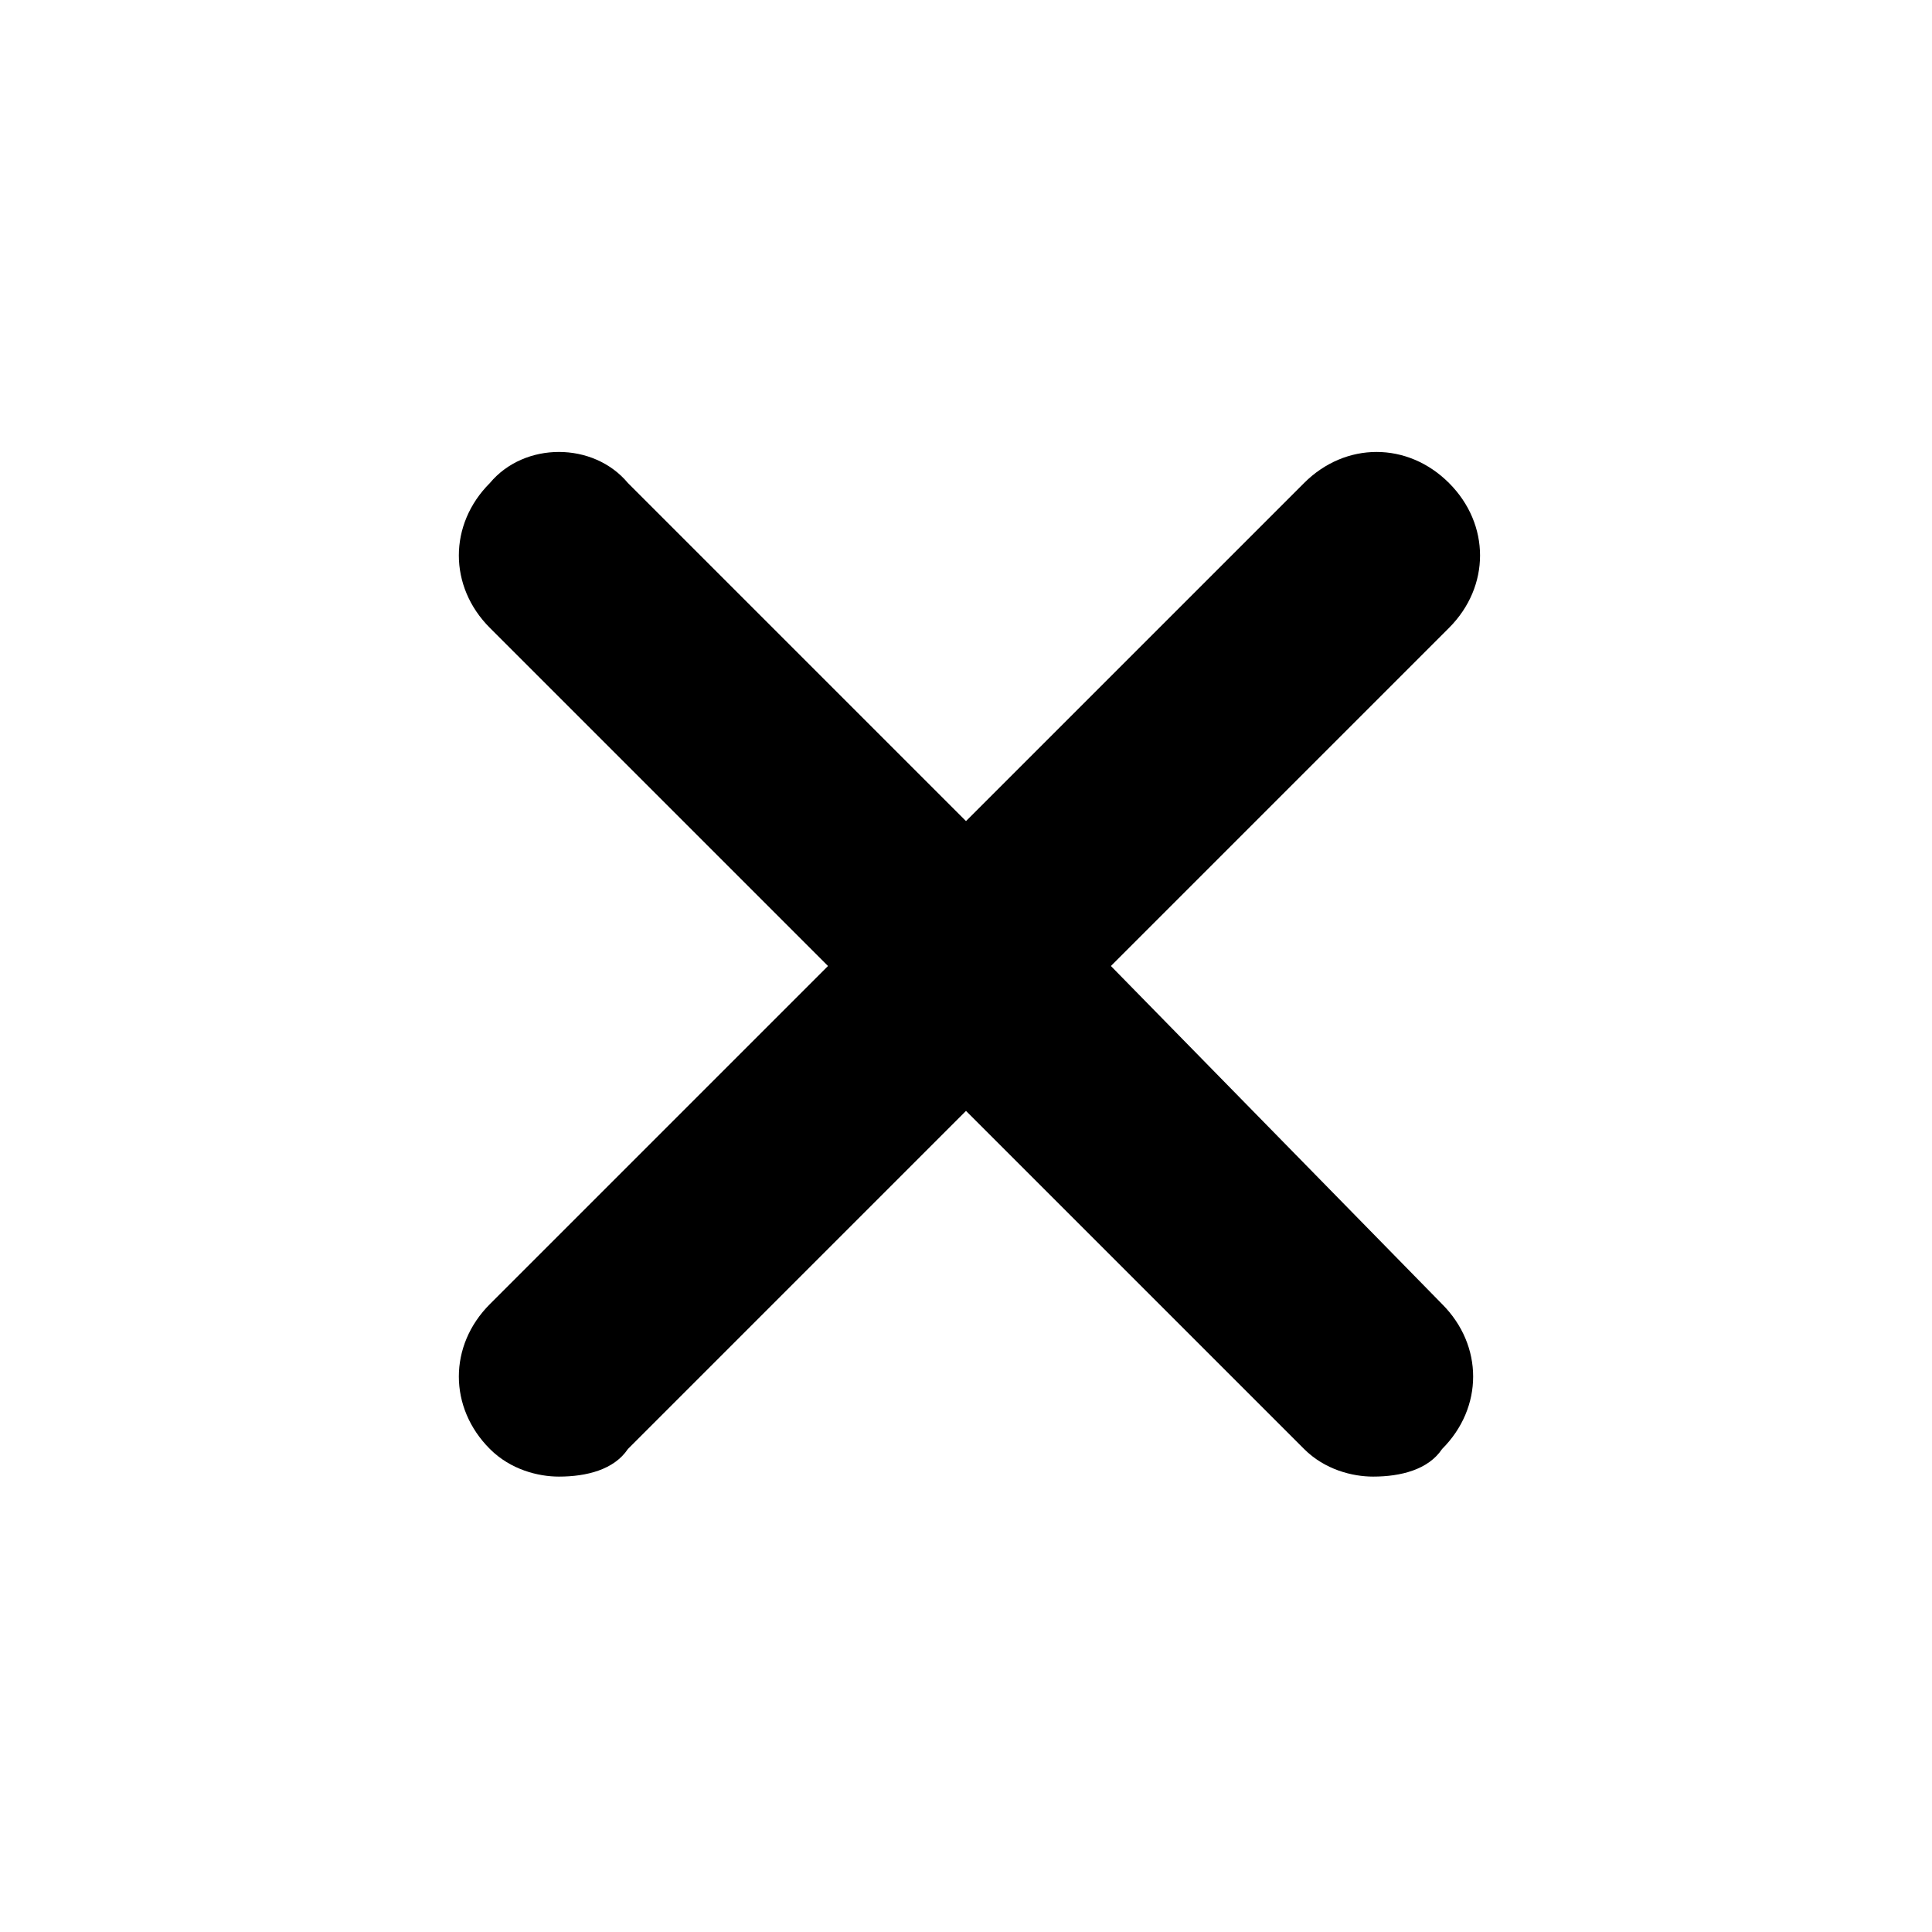 <svg xmlns="http://www.w3.org/2000/svg" width="28" height="28"><path d="M16.1 14L21 9.1c.6-.6.6-1.5 0-2.1-.6-.6-1.5-.6-2.1 0L14 11.9 9.1 7c-.5-.6-1.5-.6-2 0-.6.6-.6 1.5 0 2.1L12 14l-4.9 4.9c-.6.6-.6 1.5 0 2.1.3.3.7.4 1 .4.4 0 .8-.1 1-.4l4.9-4.9 4.9 4.9c.3.3.7.4 1 .4.4 0 .8-.1 1-.4.6-.6.6-1.5 0-2.1L16.1 14z" fill="#000"/></svg>